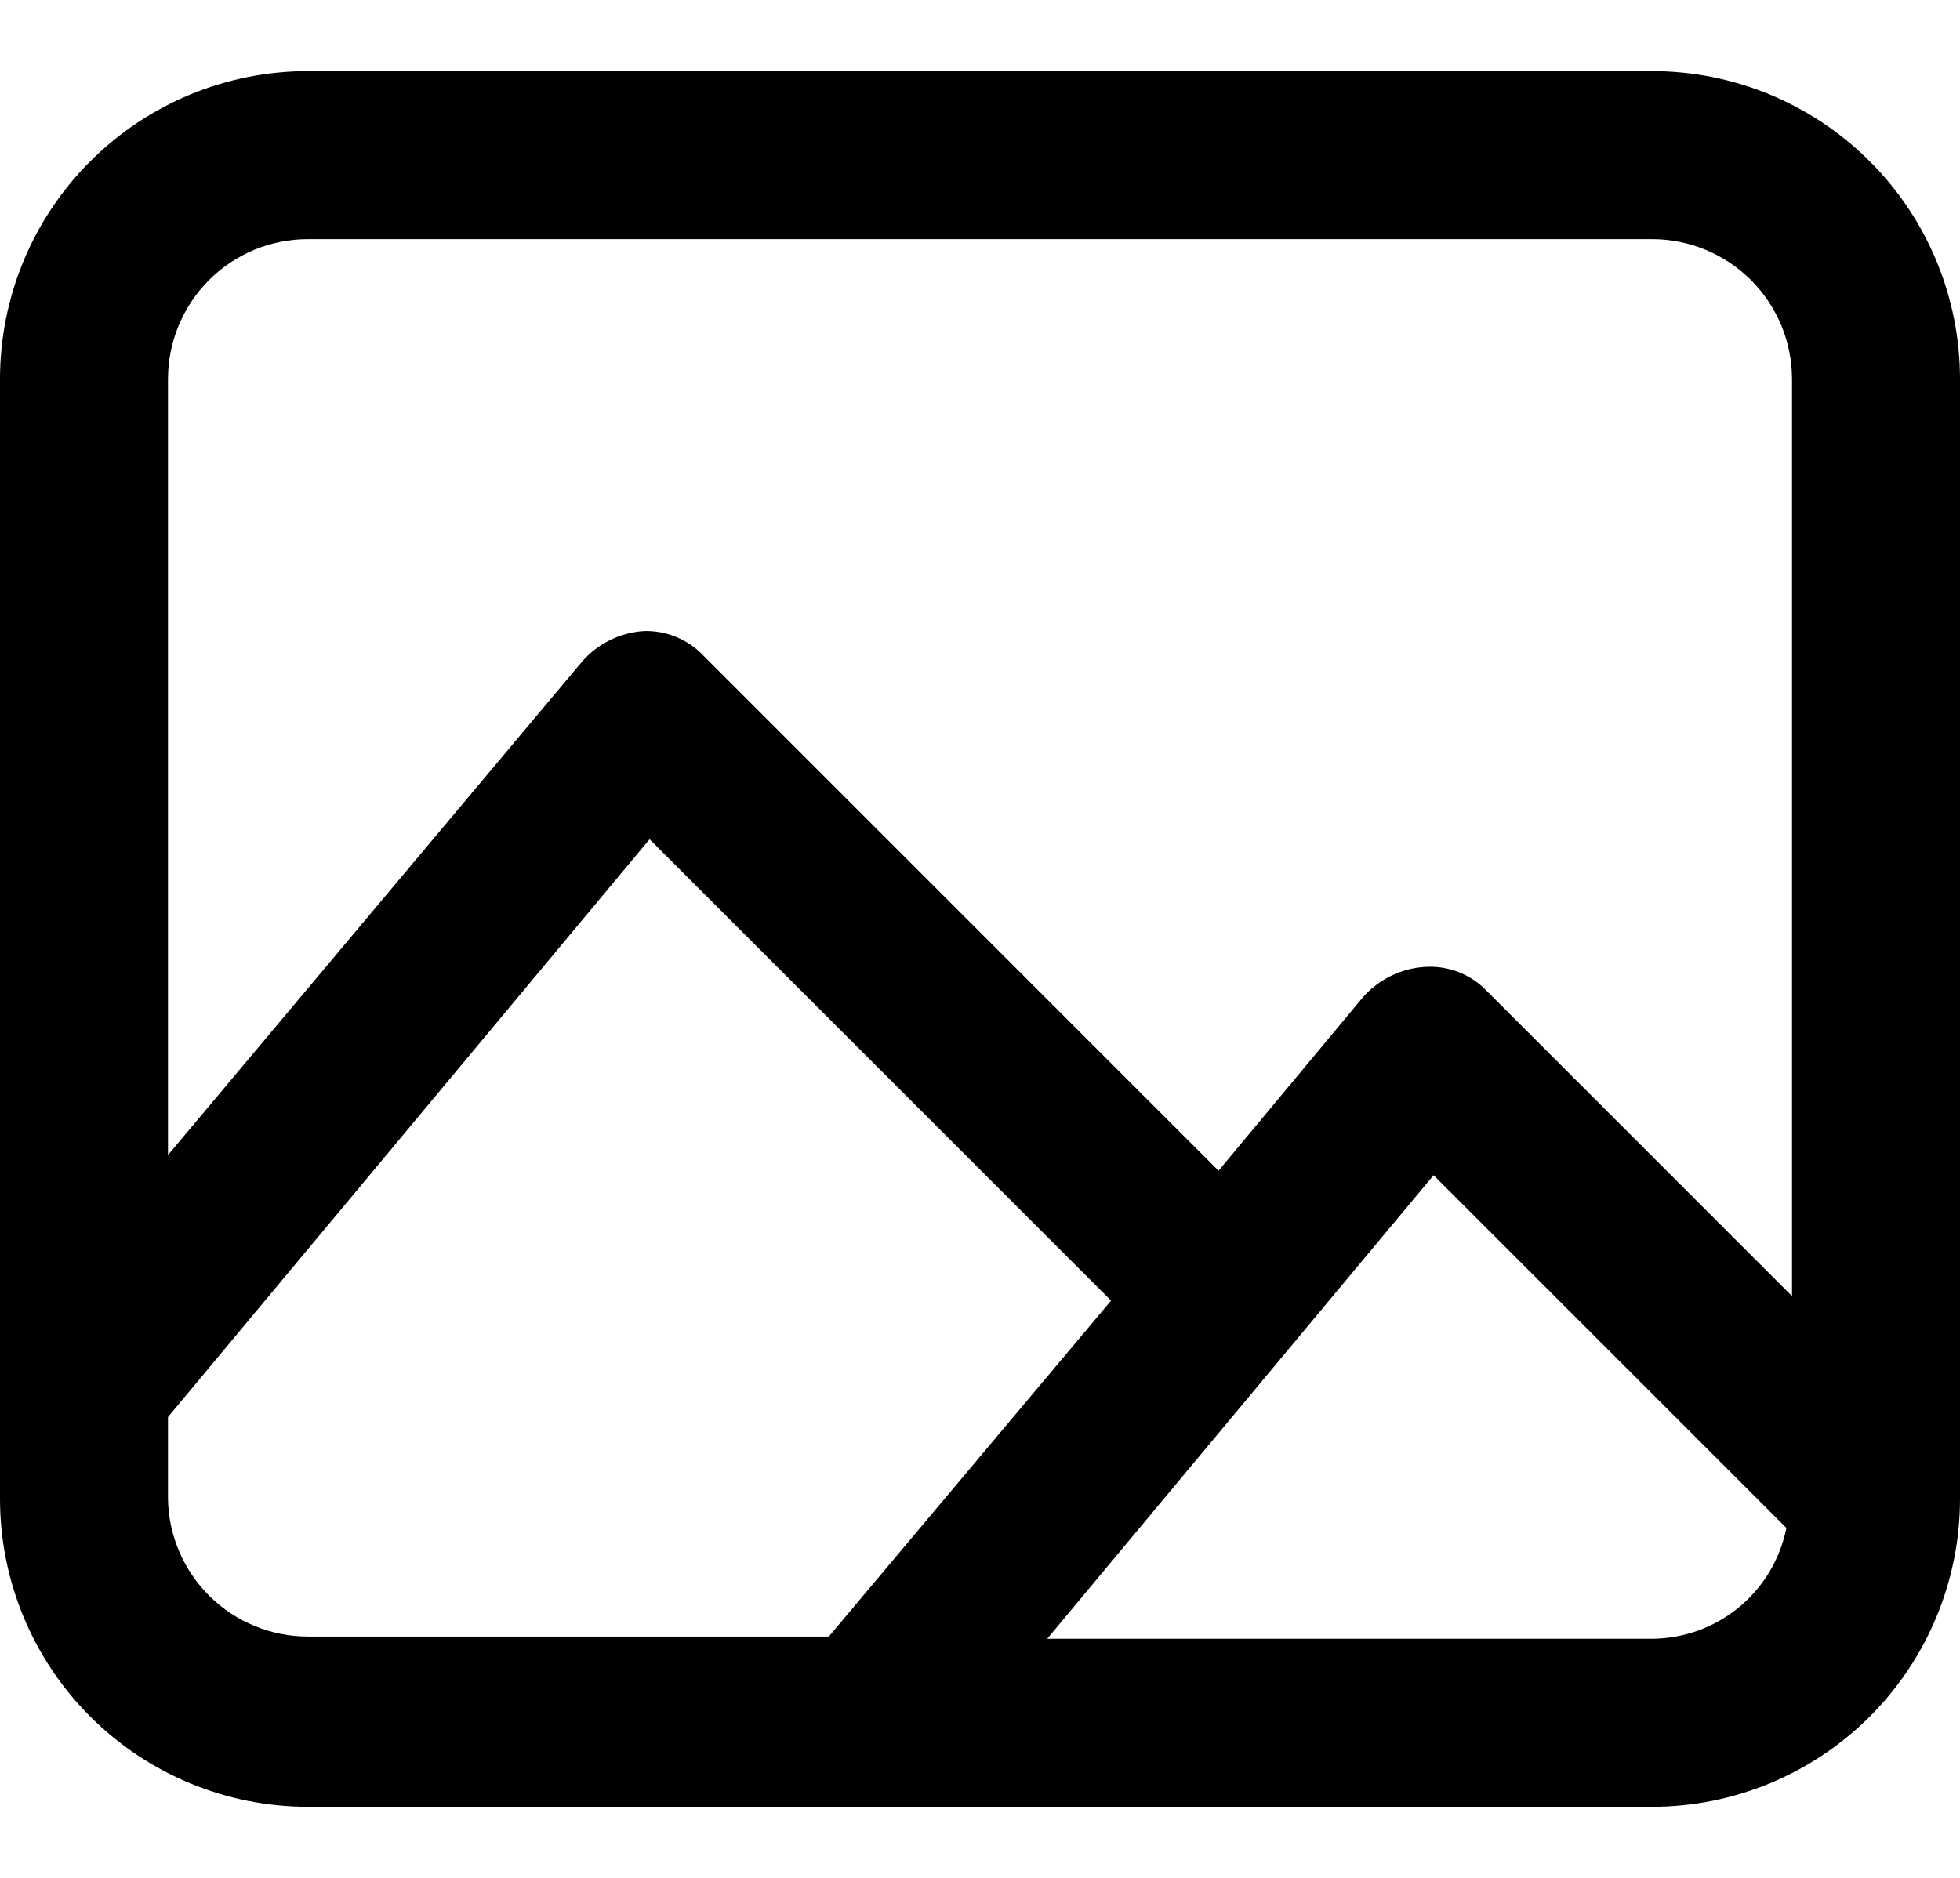 <svg width="24" height="23" viewBox="0 0 24 23" fill="none" xmlns="http://www.w3.org/2000/svg">
<g clip-path="url(#clip0_2_2365)">
<path d="M20.229 0.871H3.771C2.771 0.871 1.812 1.269 1.105 1.976C0.397 2.683 0 3.643 0 4.643V18.357C0 19.357 0.397 20.317 1.105 21.024C1.812 21.731 2.771 22.129 3.771 22.129H20.229C21.229 22.129 22.188 21.731 22.895 21.024C23.603 20.317 24 19.357 24 18.357V4.643C24 3.643 23.603 2.683 22.895 1.976C22.188 1.269 21.229 0.871 20.229 0.871ZM3.771 2.929H20.229C20.683 2.929 21.119 3.109 21.441 3.431C21.762 3.752 21.943 4.188 21.943 4.643V15.875L18.213 12.145C18.115 12.04 17.995 11.959 17.863 11.907C17.73 11.855 17.587 11.833 17.445 11.843C17.301 11.852 17.16 11.889 17.031 11.953C16.901 12.017 16.785 12.105 16.69 12.213L14.921 14.339L8.613 8.03C8.52 7.931 8.407 7.854 8.281 7.802C8.156 7.75 8.021 7.725 7.886 7.729C7.742 7.738 7.601 7.775 7.472 7.839C7.342 7.902 7.227 7.991 7.131 8.099L2.057 14.147V4.643C2.057 4.418 2.101 4.195 2.188 3.987C2.274 3.779 2.4 3.59 2.559 3.431C2.718 3.271 2.907 3.145 3.115 3.059C3.323 2.973 3.546 2.929 3.771 2.929ZM2.057 18.357V17.356L7.954 10.279L13.605 15.93L10.149 20.044H3.771C3.321 20.044 2.89 19.867 2.569 19.552C2.248 19.236 2.064 18.807 2.057 18.357ZM20.229 20.071H12.823L17.554 14.394L21.874 18.714C21.798 19.095 21.593 19.438 21.293 19.686C20.994 19.933 20.617 20.069 20.229 20.071Z" fill="black"/>
</g>
<defs>
<clipPath id="clip0_2_2365">
<rect width="24" height="21.257" fill="white" transform="translate(0 0.871)"/>
</clipPath>
</defs>
</svg>
